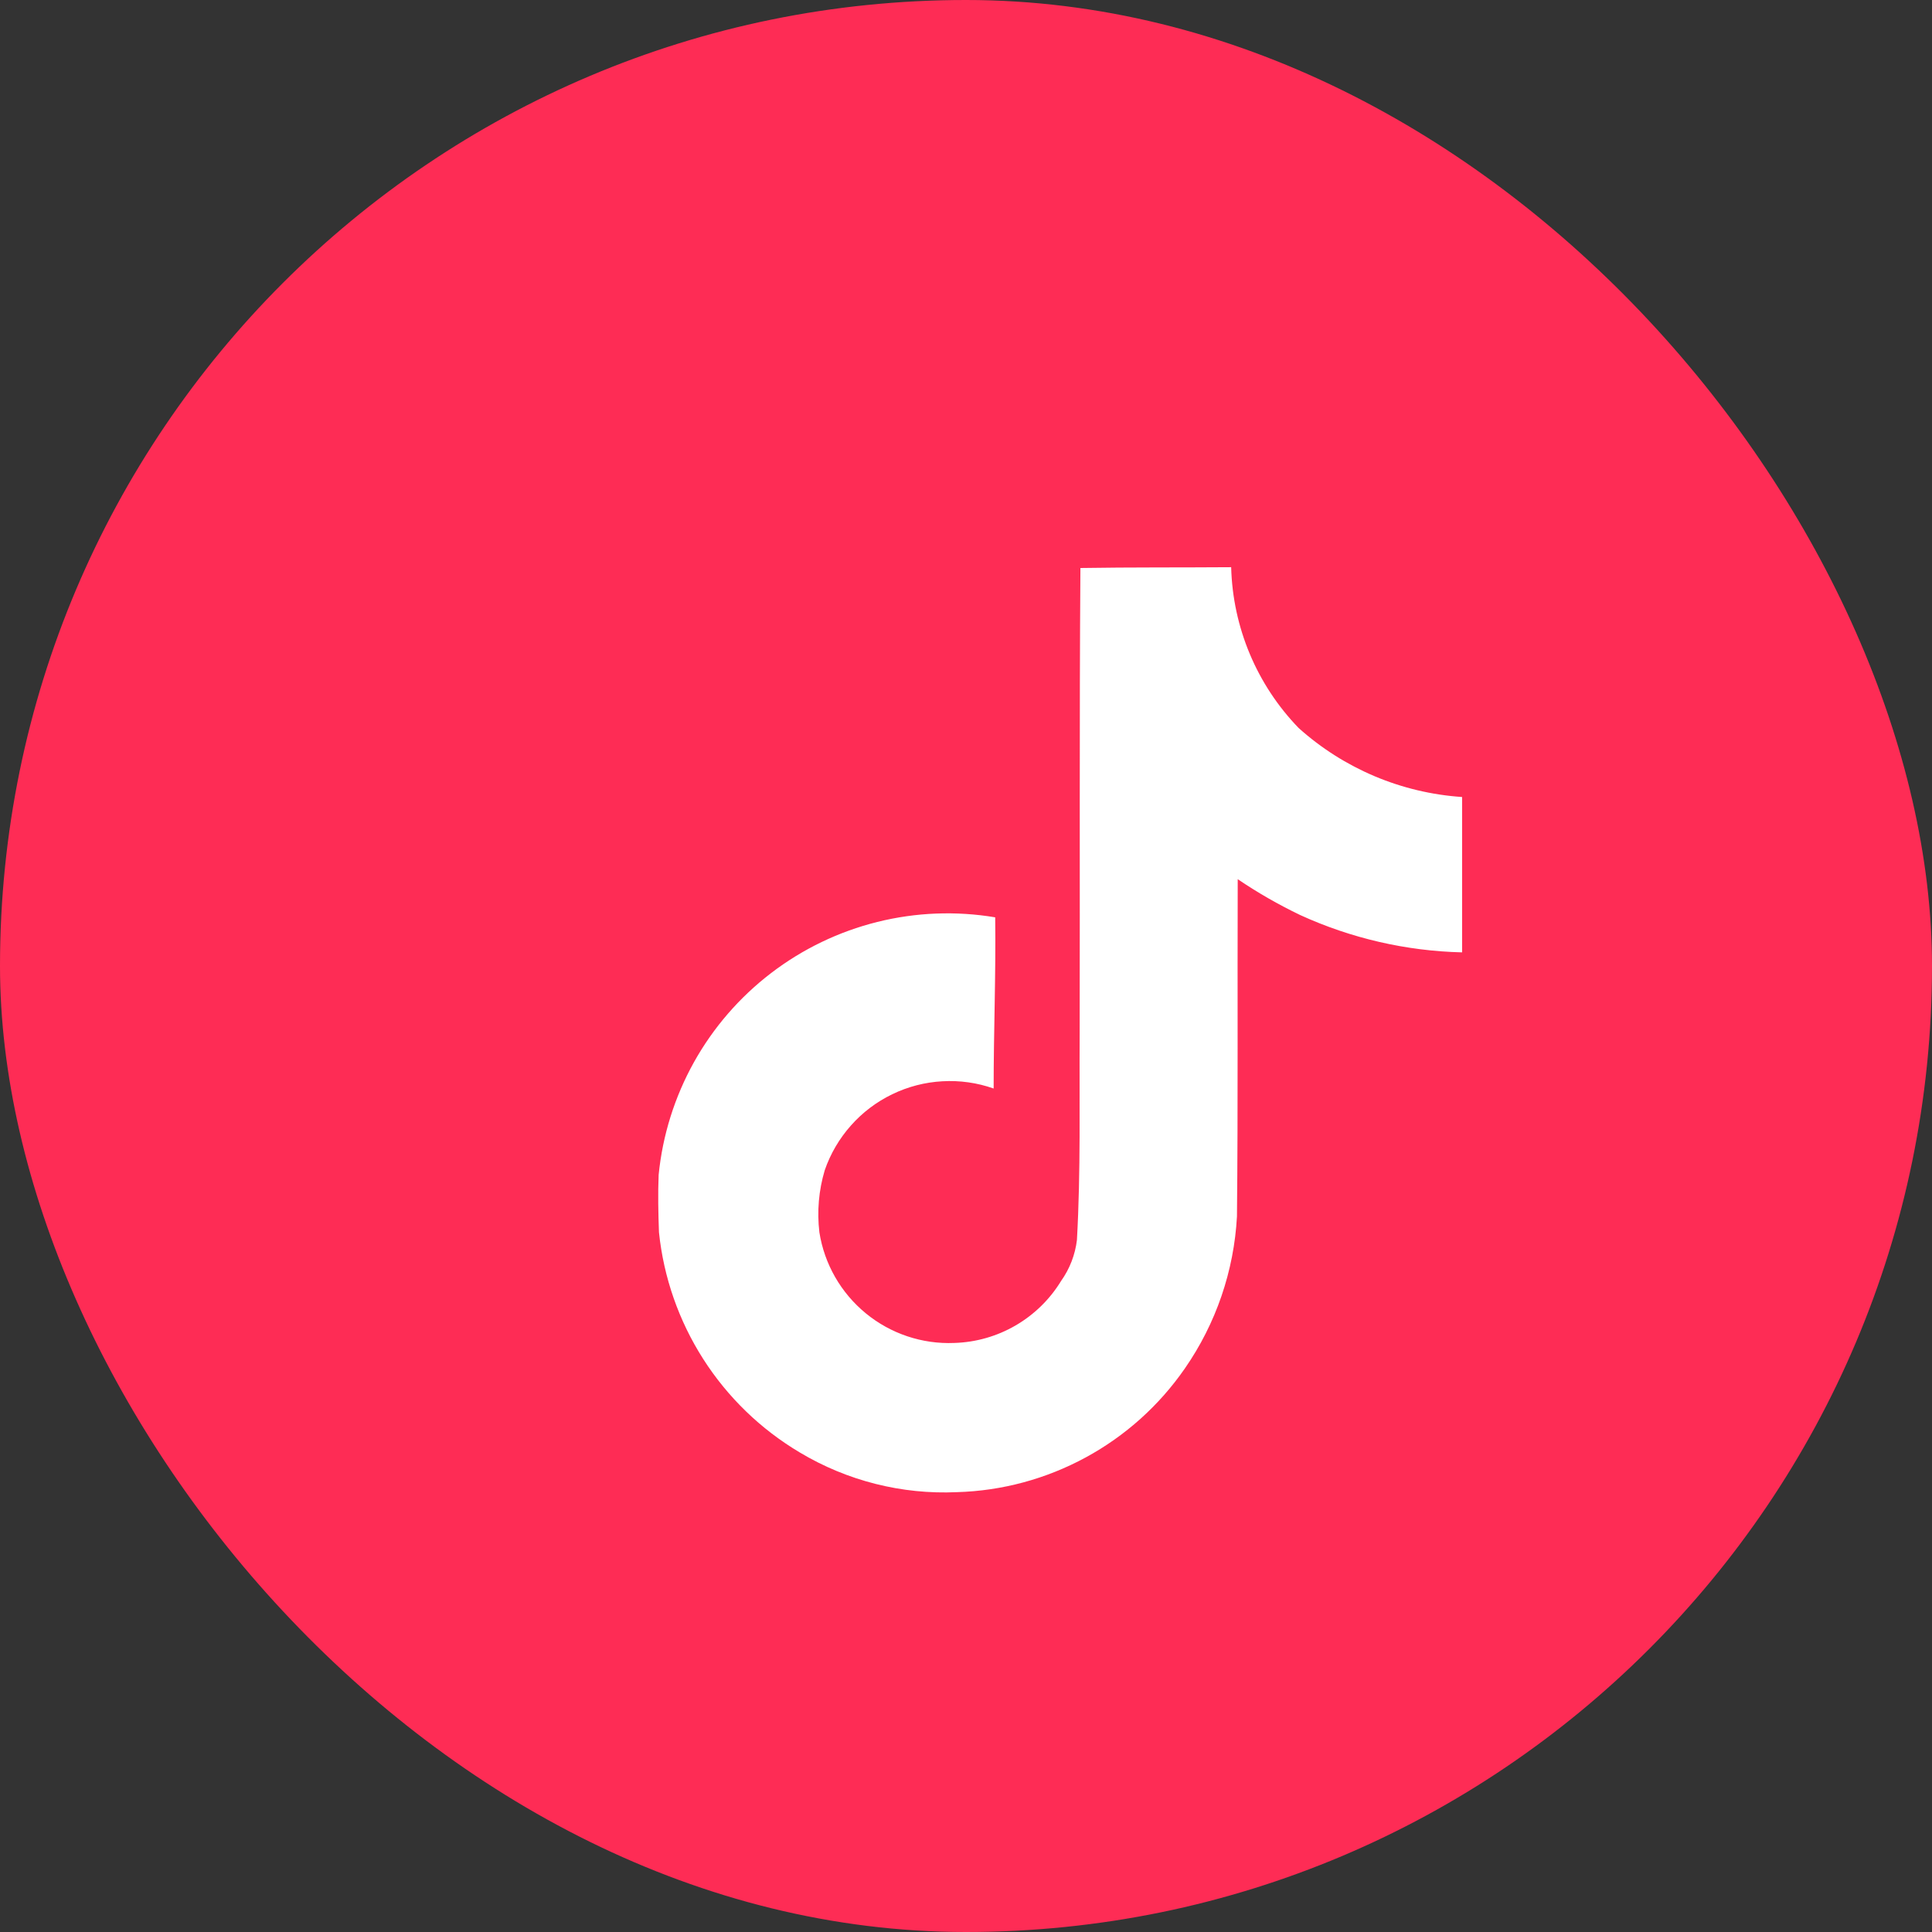 <svg width="36" height="36" viewBox="0 0 36 36" fill="none" xmlns="http://www.w3.org/2000/svg">
<rect x="0" y="0" width="36" height="36" fill="#333333" stroke="none"/>
<rect width="36" height="36" rx="18" fill="#FE2C55"/>
<path d="M20.132 10.584C21.074 10.569 22.007 10.576 22.941 10.569C22.97 11.69 23.418 12.759 24.198 13.565C25.041 14.322 26.113 14.775 27.244 14.851V17.746C26.201 17.721 25.175 17.484 24.226 17.05C23.822 16.856 23.433 16.633 23.063 16.382C23.056 18.479 23.07 20.577 23.049 22.667C22.994 23.682 22.658 24.663 22.079 25.498C21.601 26.189 20.968 26.757 20.231 27.157C19.493 27.558 18.672 27.78 17.833 27.804C16.805 27.851 15.785 27.593 14.902 27.064C14.175 26.632 13.559 26.036 13.104 25.324C12.649 24.612 12.366 23.803 12.279 22.962C12.266 22.602 12.258 22.244 12.273 21.891C12.346 21.155 12.57 20.441 12.93 19.794C13.29 19.148 13.78 18.582 14.368 18.132C14.956 17.682 15.63 17.358 16.348 17.179C17.067 17 17.814 16.971 18.544 17.093C18.558 18.156 18.515 19.219 18.515 20.283C18.209 20.175 17.884 20.129 17.559 20.148C17.235 20.166 16.918 20.248 16.625 20.39C16.333 20.531 16.071 20.729 15.856 20.972C15.64 21.215 15.474 21.498 15.368 21.805C15.256 22.18 15.222 22.573 15.268 22.962C15.361 23.554 15.669 24.091 16.133 24.472C16.596 24.852 17.183 25.049 17.782 25.024C18.184 25.012 18.577 24.9 18.924 24.698C19.272 24.496 19.564 24.21 19.773 23.867C19.933 23.642 20.034 23.38 20.067 23.106C20.139 21.82 20.11 20.541 20.118 19.255C20.125 16.36 20.111 13.472 20.132 10.584Z" fill="white"/>
</svg>
